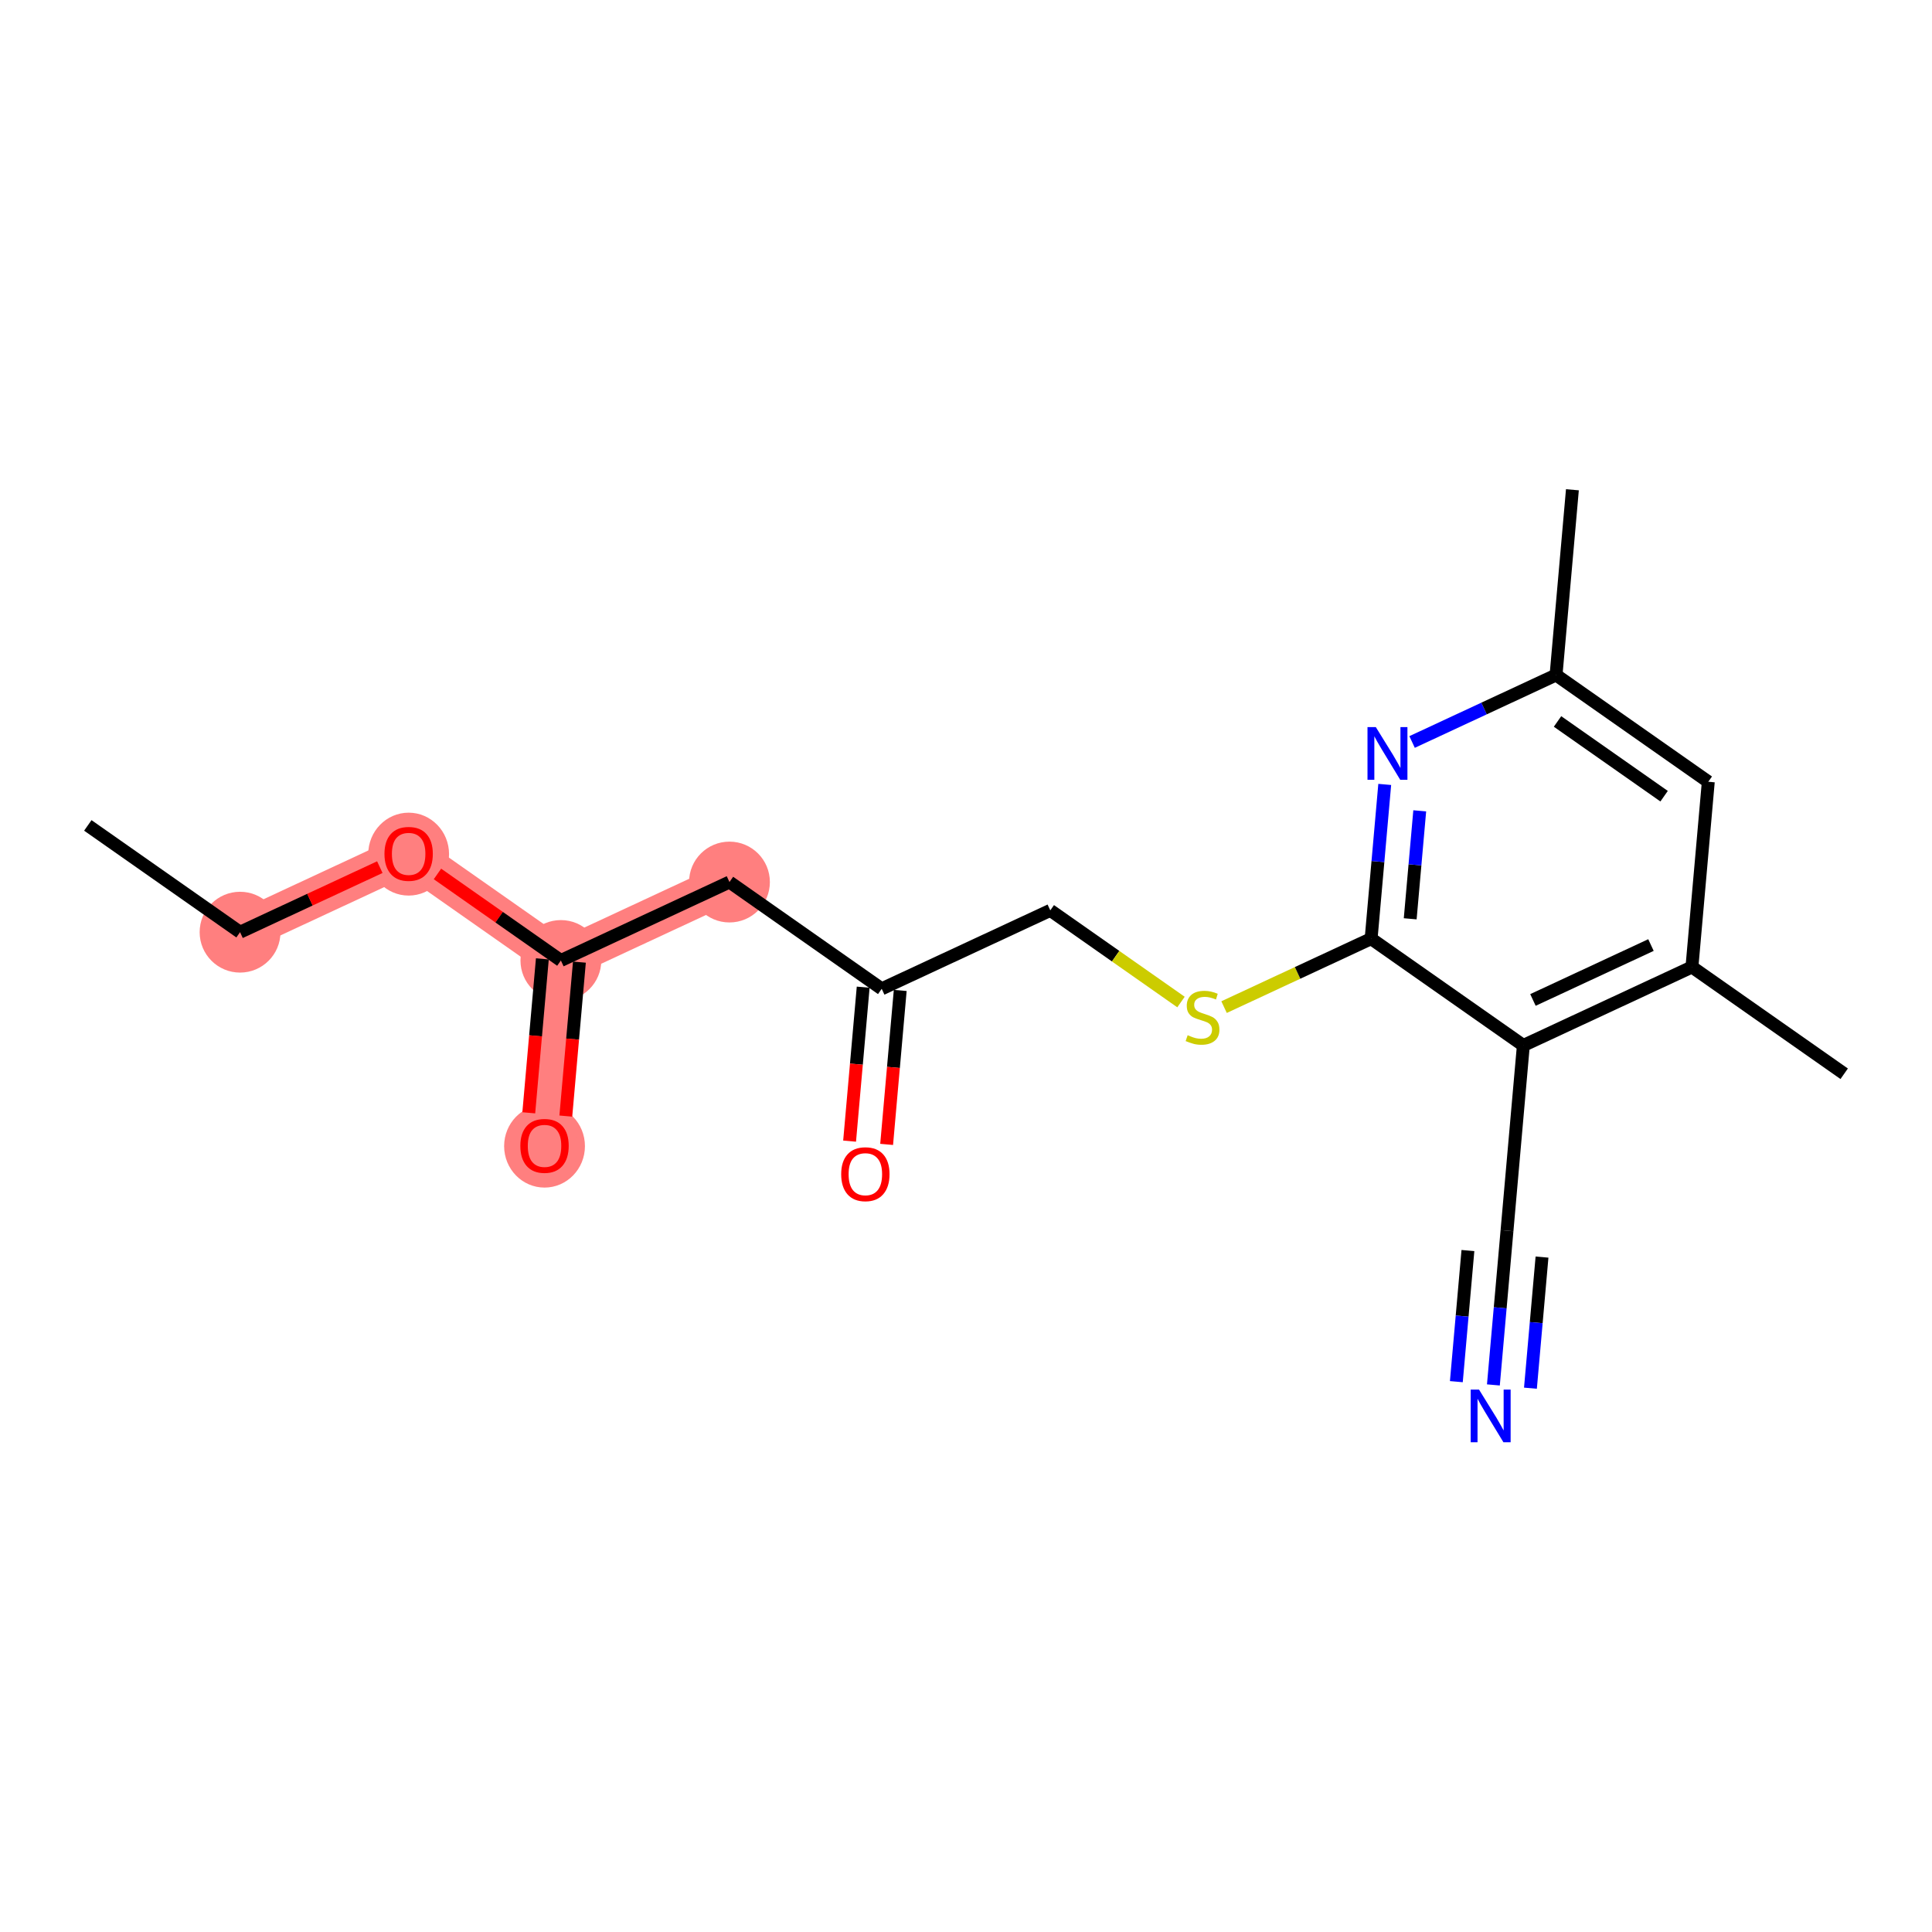 <?xml version='1.0' encoding='iso-8859-1'?>
<svg version='1.1' baseProfile='full'
              xmlns='http://www.w3.org/2000/svg'
                      xmlns:rdkit='http://www.rdkit.org/xml'
                      xmlns:xlink='http://www.w3.org/1999/xlink'
                  xml:space='preserve'
width='300px' height='300px' viewBox='0 0 300 300'>
<!-- END OF HEADER -->
<rect style='opacity:1.0;fill:#FFFFFF;stroke:none' width='300' height='300' x='0' y='0'> </rect>
<rect style='opacity:1.0;fill:#FFFFFF;stroke:none' width='300' height='300' x='0' y='0'> </rect>
<path d='M 37.276,144.748 L 63.454,132.566' style='fill:none;fill-rule:evenodd;stroke:#FF7F7F;stroke-width:6.2px;stroke-linecap:butt;stroke-linejoin:miter;stroke-opacity:1' />
<path d='M 63.454,132.566 L 87.093,149.145' style='fill:none;fill-rule:evenodd;stroke:#FF7F7F;stroke-width:6.2px;stroke-linecap:butt;stroke-linejoin:miter;stroke-opacity:1' />
<path d='M 87.093,149.145 L 84.555,177.908' style='fill:none;fill-rule:evenodd;stroke:#FF7F7F;stroke-width:6.2px;stroke-linecap:butt;stroke-linejoin:miter;stroke-opacity:1' />
<path d='M 87.093,149.145 L 113.271,136.963' style='fill:none;fill-rule:evenodd;stroke:#FF7F7F;stroke-width:6.2px;stroke-linecap:butt;stroke-linejoin:miter;stroke-opacity:1' />
<ellipse cx='37.276' cy='144.748' rx='5.775' ry='5.775'  style='fill:#FF7F7F;fill-rule:evenodd;stroke:#FF7F7F;stroke-width:1.0px;stroke-linecap:butt;stroke-linejoin:miter;stroke-opacity:1' />
<ellipse cx='63.454' cy='132.629' rx='5.775' ry='5.937'  style='fill:#FF7F7F;fill-rule:evenodd;stroke:#FF7F7F;stroke-width:1.0px;stroke-linecap:butt;stroke-linejoin:miter;stroke-opacity:1' />
<ellipse cx='87.093' cy='149.145' rx='5.775' ry='5.775'  style='fill:#FF7F7F;fill-rule:evenodd;stroke:#FF7F7F;stroke-width:1.0px;stroke-linecap:butt;stroke-linejoin:miter;stroke-opacity:1' />
<ellipse cx='84.555' cy='177.971' rx='5.775' ry='5.937'  style='fill:#FF7F7F;fill-rule:evenodd;stroke:#FF7F7F;stroke-width:1.0px;stroke-linecap:butt;stroke-linejoin:miter;stroke-opacity:1' />
<ellipse cx='113.271' cy='136.963' rx='5.775' ry='5.775'  style='fill:#FF7F7F;fill-rule:evenodd;stroke:#FF7F7F;stroke-width:1.0px;stroke-linecap:butt;stroke-linejoin:miter;stroke-opacity:1' />
<path class='bond-0 atom-0 atom-1' d='M 13.636,128.169 L 37.276,144.748' style='fill:none;fill-rule:evenodd;stroke:#000000;stroke-width:2.0px;stroke-linecap:butt;stroke-linejoin:miter;stroke-opacity:1' />
<path class='bond-1 atom-1 atom-2' d='M 37.276,144.748 L 48.127,139.698' style='fill:none;fill-rule:evenodd;stroke:#000000;stroke-width:2.0px;stroke-linecap:butt;stroke-linejoin:miter;stroke-opacity:1' />
<path class='bond-1 atom-1 atom-2' d='M 48.127,139.698 L 58.978,134.649' style='fill:none;fill-rule:evenodd;stroke:#FF0000;stroke-width:2.0px;stroke-linecap:butt;stroke-linejoin:miter;stroke-opacity:1' />
<path class='bond-2 atom-2 atom-3' d='M 67.929,135.705 L 77.511,142.425' style='fill:none;fill-rule:evenodd;stroke:#FF0000;stroke-width:2.0px;stroke-linecap:butt;stroke-linejoin:miter;stroke-opacity:1' />
<path class='bond-2 atom-2 atom-3' d='M 77.511,142.425 L 87.093,149.145' style='fill:none;fill-rule:evenodd;stroke:#000000;stroke-width:2.0px;stroke-linecap:butt;stroke-linejoin:miter;stroke-opacity:1' />
<path class='bond-3 atom-3 atom-4' d='M 84.217,148.892 L 83.162,160.844' style='fill:none;fill-rule:evenodd;stroke:#000000;stroke-width:2.0px;stroke-linecap:butt;stroke-linejoin:miter;stroke-opacity:1' />
<path class='bond-3 atom-3 atom-4' d='M 83.162,160.844 L 82.107,172.797' style='fill:none;fill-rule:evenodd;stroke:#FF0000;stroke-width:2.0px;stroke-linecap:butt;stroke-linejoin:miter;stroke-opacity:1' />
<path class='bond-3 atom-3 atom-4' d='M 89.97,149.399 L 88.915,161.352' style='fill:none;fill-rule:evenodd;stroke:#000000;stroke-width:2.0px;stroke-linecap:butt;stroke-linejoin:miter;stroke-opacity:1' />
<path class='bond-3 atom-3 atom-4' d='M 88.915,161.352 L 87.86,173.305' style='fill:none;fill-rule:evenodd;stroke:#FF0000;stroke-width:2.0px;stroke-linecap:butt;stroke-linejoin:miter;stroke-opacity:1' />
<path class='bond-4 atom-3 atom-5' d='M 87.093,149.145 L 113.271,136.963' style='fill:none;fill-rule:evenodd;stroke:#000000;stroke-width:2.0px;stroke-linecap:butt;stroke-linejoin:miter;stroke-opacity:1' />
<path class='bond-5 atom-5 atom-6' d='M 113.271,136.963 L 136.911,153.543' style='fill:none;fill-rule:evenodd;stroke:#000000;stroke-width:2.0px;stroke-linecap:butt;stroke-linejoin:miter;stroke-opacity:1' />
<path class='bond-6 atom-6 atom-7' d='M 134.035,153.289 L 132.98,165.242' style='fill:none;fill-rule:evenodd;stroke:#000000;stroke-width:2.0px;stroke-linecap:butt;stroke-linejoin:miter;stroke-opacity:1' />
<path class='bond-6 atom-6 atom-7' d='M 132.98,165.242 L 131.925,177.194' style='fill:none;fill-rule:evenodd;stroke:#FF0000;stroke-width:2.0px;stroke-linecap:butt;stroke-linejoin:miter;stroke-opacity:1' />
<path class='bond-6 atom-6 atom-7' d='M 139.787,153.796 L 138.732,165.749' style='fill:none;fill-rule:evenodd;stroke:#000000;stroke-width:2.0px;stroke-linecap:butt;stroke-linejoin:miter;stroke-opacity:1' />
<path class='bond-6 atom-6 atom-7' d='M 138.732,165.749 L 137.677,177.702' style='fill:none;fill-rule:evenodd;stroke:#FF0000;stroke-width:2.0px;stroke-linecap:butt;stroke-linejoin:miter;stroke-opacity:1' />
<path class='bond-7 atom-6 atom-8' d='M 136.911,153.543 L 163.089,141.36' style='fill:none;fill-rule:evenodd;stroke:#000000;stroke-width:2.0px;stroke-linecap:butt;stroke-linejoin:miter;stroke-opacity:1' />
<path class='bond-8 atom-8 atom-9' d='M 163.089,141.36 L 173.237,148.477' style='fill:none;fill-rule:evenodd;stroke:#000000;stroke-width:2.0px;stroke-linecap:butt;stroke-linejoin:miter;stroke-opacity:1' />
<path class='bond-8 atom-8 atom-9' d='M 173.237,148.477 L 183.385,155.595' style='fill:none;fill-rule:evenodd;stroke:#CCCC00;stroke-width:2.0px;stroke-linecap:butt;stroke-linejoin:miter;stroke-opacity:1' />
<path class='bond-9 atom-9 atom-10' d='M 190.072,156.384 L 201.489,151.07' style='fill:none;fill-rule:evenodd;stroke:#CCCC00;stroke-width:2.0px;stroke-linecap:butt;stroke-linejoin:miter;stroke-opacity:1' />
<path class='bond-9 atom-9 atom-10' d='M 201.489,151.07 L 212.907,145.757' style='fill:none;fill-rule:evenodd;stroke:#000000;stroke-width:2.0px;stroke-linecap:butt;stroke-linejoin:miter;stroke-opacity:1' />
<path class='bond-10 atom-10 atom-11' d='M 212.907,145.757 L 213.964,133.781' style='fill:none;fill-rule:evenodd;stroke:#000000;stroke-width:2.0px;stroke-linecap:butt;stroke-linejoin:miter;stroke-opacity:1' />
<path class='bond-10 atom-10 atom-11' d='M 213.964,133.781 L 215.021,121.805' style='fill:none;fill-rule:evenodd;stroke:#0000FF;stroke-width:2.0px;stroke-linecap:butt;stroke-linejoin:miter;stroke-opacity:1' />
<path class='bond-10 atom-10 atom-11' d='M 218.976,142.672 L 219.716,134.289' style='fill:none;fill-rule:evenodd;stroke:#000000;stroke-width:2.0px;stroke-linecap:butt;stroke-linejoin:miter;stroke-opacity:1' />
<path class='bond-10 atom-10 atom-11' d='M 219.716,134.289 L 220.456,125.906' style='fill:none;fill-rule:evenodd;stroke:#0000FF;stroke-width:2.0px;stroke-linecap:butt;stroke-linejoin:miter;stroke-opacity:1' />
<path class='bond-19 atom-17 atom-10' d='M 236.546,162.337 L 212.907,145.757' style='fill:none;fill-rule:evenodd;stroke:#000000;stroke-width:2.0px;stroke-linecap:butt;stroke-linejoin:miter;stroke-opacity:1' />
<path class='bond-11 atom-11 atom-12' d='M 219.268,115.216 L 230.446,110.014' style='fill:none;fill-rule:evenodd;stroke:#0000FF;stroke-width:2.0px;stroke-linecap:butt;stroke-linejoin:miter;stroke-opacity:1' />
<path class='bond-11 atom-11 atom-12' d='M 230.446,110.014 L 241.623,104.812' style='fill:none;fill-rule:evenodd;stroke:#000000;stroke-width:2.0px;stroke-linecap:butt;stroke-linejoin:miter;stroke-opacity:1' />
<path class='bond-12 atom-12 atom-13' d='M 241.623,104.812 L 244.162,76.05' style='fill:none;fill-rule:evenodd;stroke:#000000;stroke-width:2.0px;stroke-linecap:butt;stroke-linejoin:miter;stroke-opacity:1' />
<path class='bond-13 atom-12 atom-14' d='M 241.623,104.812 L 265.263,121.392' style='fill:none;fill-rule:evenodd;stroke:#000000;stroke-width:2.0px;stroke-linecap:butt;stroke-linejoin:miter;stroke-opacity:1' />
<path class='bond-13 atom-12 atom-14' d='M 241.853,112.027 L 258.401,123.633' style='fill:none;fill-rule:evenodd;stroke:#000000;stroke-width:2.0px;stroke-linecap:butt;stroke-linejoin:miter;stroke-opacity:1' />
<path class='bond-14 atom-14 atom-15' d='M 265.263,121.392 L 262.724,150.154' style='fill:none;fill-rule:evenodd;stroke:#000000;stroke-width:2.0px;stroke-linecap:butt;stroke-linejoin:miter;stroke-opacity:1' />
<path class='bond-15 atom-15 atom-16' d='M 262.724,150.154 L 286.364,166.734' style='fill:none;fill-rule:evenodd;stroke:#000000;stroke-width:2.0px;stroke-linecap:butt;stroke-linejoin:miter;stroke-opacity:1' />
<path class='bond-16 atom-15 atom-17' d='M 262.724,150.154 L 236.546,162.337' style='fill:none;fill-rule:evenodd;stroke:#000000;stroke-width:2.0px;stroke-linecap:butt;stroke-linejoin:miter;stroke-opacity:1' />
<path class='bond-16 atom-15 atom-17' d='M 256.361,146.746 L 238.036,155.274' style='fill:none;fill-rule:evenodd;stroke:#000000;stroke-width:2.0px;stroke-linecap:butt;stroke-linejoin:miter;stroke-opacity:1' />
<path class='bond-17 atom-17 atom-18' d='M 236.546,162.337 L 234.007,191.099' style='fill:none;fill-rule:evenodd;stroke:#000000;stroke-width:2.0px;stroke-linecap:butt;stroke-linejoin:miter;stroke-opacity:1' />
<path class='bond-18 atom-18 atom-19' d='M 234.007,191.099 L 232.95,203.075' style='fill:none;fill-rule:evenodd;stroke:#000000;stroke-width:2.0px;stroke-linecap:butt;stroke-linejoin:miter;stroke-opacity:1' />
<path class='bond-18 atom-18 atom-19' d='M 232.95,203.075 L 231.893,215.051' style='fill:none;fill-rule:evenodd;stroke:#0000FF;stroke-width:2.0px;stroke-linecap:butt;stroke-linejoin:miter;stroke-opacity:1' />
<path class='bond-18 atom-18 atom-19' d='M 227.938,194.184 L 227.039,204.364' style='fill:none;fill-rule:evenodd;stroke:#000000;stroke-width:2.0px;stroke-linecap:butt;stroke-linejoin:miter;stroke-opacity:1' />
<path class='bond-18 atom-18 atom-19' d='M 227.039,204.364 L 226.141,214.543' style='fill:none;fill-rule:evenodd;stroke:#0000FF;stroke-width:2.0px;stroke-linecap:butt;stroke-linejoin:miter;stroke-opacity:1' />
<path class='bond-18 atom-18 atom-19' d='M 239.443,195.199 L 238.544,205.379' style='fill:none;fill-rule:evenodd;stroke:#000000;stroke-width:2.0px;stroke-linecap:butt;stroke-linejoin:miter;stroke-opacity:1' />
<path class='bond-18 atom-18 atom-19' d='M 238.544,205.379 L 237.646,215.559' style='fill:none;fill-rule:evenodd;stroke:#0000FF;stroke-width:2.0px;stroke-linecap:butt;stroke-linejoin:miter;stroke-opacity:1' />
<path  class='atom-2' d='M 59.7 132.589
Q 59.7 130.625, 60.67 129.528
Q 61.641 128.431, 63.454 128.431
Q 65.267 128.431, 66.237 129.528
Q 67.207 130.625, 67.207 132.589
Q 67.207 134.575, 66.226 135.707
Q 65.244 136.828, 63.454 136.828
Q 61.652 136.828, 60.67 135.707
Q 59.7 134.587, 59.7 132.589
M 63.454 135.904
Q 64.701 135.904, 65.371 135.072
Q 66.053 134.229, 66.053 132.589
Q 66.053 130.984, 65.371 130.175
Q 64.701 129.355, 63.454 129.355
Q 62.207 129.355, 61.525 130.164
Q 60.855 130.972, 60.855 132.589
Q 60.855 134.241, 61.525 135.072
Q 62.207 135.904, 63.454 135.904
' fill='#FF0000'/>
<path  class='atom-4' d='M 80.801 177.931
Q 80.801 175.967, 81.771 174.87
Q 82.741 173.773, 84.555 173.773
Q 86.368 173.773, 87.338 174.87
Q 88.308 175.967, 88.308 177.931
Q 88.308 179.917, 87.327 181.049
Q 86.345 182.169, 84.555 182.169
Q 82.753 182.169, 81.771 181.049
Q 80.801 179.929, 80.801 177.931
M 84.555 181.246
Q 85.802 181.246, 86.472 180.414
Q 87.153 179.571, 87.153 177.931
Q 87.153 176.325, 86.472 175.517
Q 85.802 174.697, 84.555 174.697
Q 83.307 174.697, 82.626 175.505
Q 81.956 176.314, 81.956 177.931
Q 81.956 179.582, 82.626 180.414
Q 83.307 181.246, 84.555 181.246
' fill='#FF0000'/>
<path  class='atom-7' d='M 130.619 182.328
Q 130.619 180.364, 131.589 179.267
Q 132.559 178.17, 134.372 178.17
Q 136.186 178.17, 137.156 179.267
Q 138.126 180.364, 138.126 182.328
Q 138.126 184.314, 137.144 185.446
Q 136.162 186.567, 134.372 186.567
Q 132.571 186.567, 131.589 185.446
Q 130.619 184.326, 130.619 182.328
M 134.372 185.643
Q 135.62 185.643, 136.29 184.811
Q 136.971 183.968, 136.971 182.328
Q 136.971 180.722, 136.29 179.914
Q 135.62 179.094, 134.372 179.094
Q 133.125 179.094, 132.443 179.902
Q 131.774 180.711, 131.774 182.328
Q 131.774 183.979, 132.443 184.811
Q 133.125 185.643, 134.372 185.643
' fill='#FF0000'/>
<path  class='atom-9' d='M 184.419 160.746
Q 184.511 160.781, 184.892 160.943
Q 185.273 161.104, 185.689 161.208
Q 186.116 161.301, 186.532 161.301
Q 187.306 161.301, 187.756 160.931
Q 188.207 160.55, 188.207 159.892
Q 188.207 159.441, 187.976 159.164
Q 187.756 158.887, 187.41 158.737
Q 187.063 158.586, 186.486 158.413
Q 185.758 158.194, 185.319 157.986
Q 184.892 157.778, 184.58 157.339
Q 184.28 156.9, 184.28 156.161
Q 184.28 155.133, 184.973 154.498
Q 185.677 153.863, 187.063 153.863
Q 188.011 153.863, 189.085 154.313
L 188.819 155.202
Q 187.837 154.798, 187.098 154.798
Q 186.301 154.798, 185.862 155.133
Q 185.423 155.457, 185.435 156.022
Q 185.435 156.461, 185.654 156.727
Q 185.885 156.993, 186.209 157.143
Q 186.544 157.293, 187.098 157.466
Q 187.837 157.697, 188.276 157.928
Q 188.715 158.159, 189.027 158.633
Q 189.35 159.095, 189.35 159.892
Q 189.35 161.023, 188.588 161.636
Q 187.837 162.236, 186.578 162.236
Q 185.851 162.236, 185.296 162.074
Q 184.754 161.924, 184.107 161.659
L 184.419 160.746
' fill='#CCCC00'/>
<path  class='atom-11' d='M 213.638 112.906
L 216.317 117.238
Q 216.583 117.665, 217.01 118.439
Q 217.438 119.213, 217.461 119.259
L 217.461 112.906
L 218.546 112.906
L 218.546 121.084
L 217.426 121.084
L 214.55 116.348
Q 214.215 115.794, 213.857 115.159
Q 213.511 114.523, 213.407 114.327
L 213.407 121.084
L 212.344 121.084
L 212.344 112.906
L 213.638 112.906
' fill='#0000FF'/>
<path  class='atom-19' d='M 229.661 215.773
L 232.341 220.104
Q 232.606 220.531, 233.034 221.305
Q 233.461 222.079, 233.484 222.125
L 233.484 215.773
L 234.57 215.773
L 234.57 223.95
L 233.449 223.95
L 230.574 219.214
Q 230.239 218.66, 229.881 218.025
Q 229.534 217.39, 229.43 217.193
L 229.43 223.95
L 228.368 223.95
L 228.368 215.773
L 229.661 215.773
' fill='#0000FF'/>
</svg>
